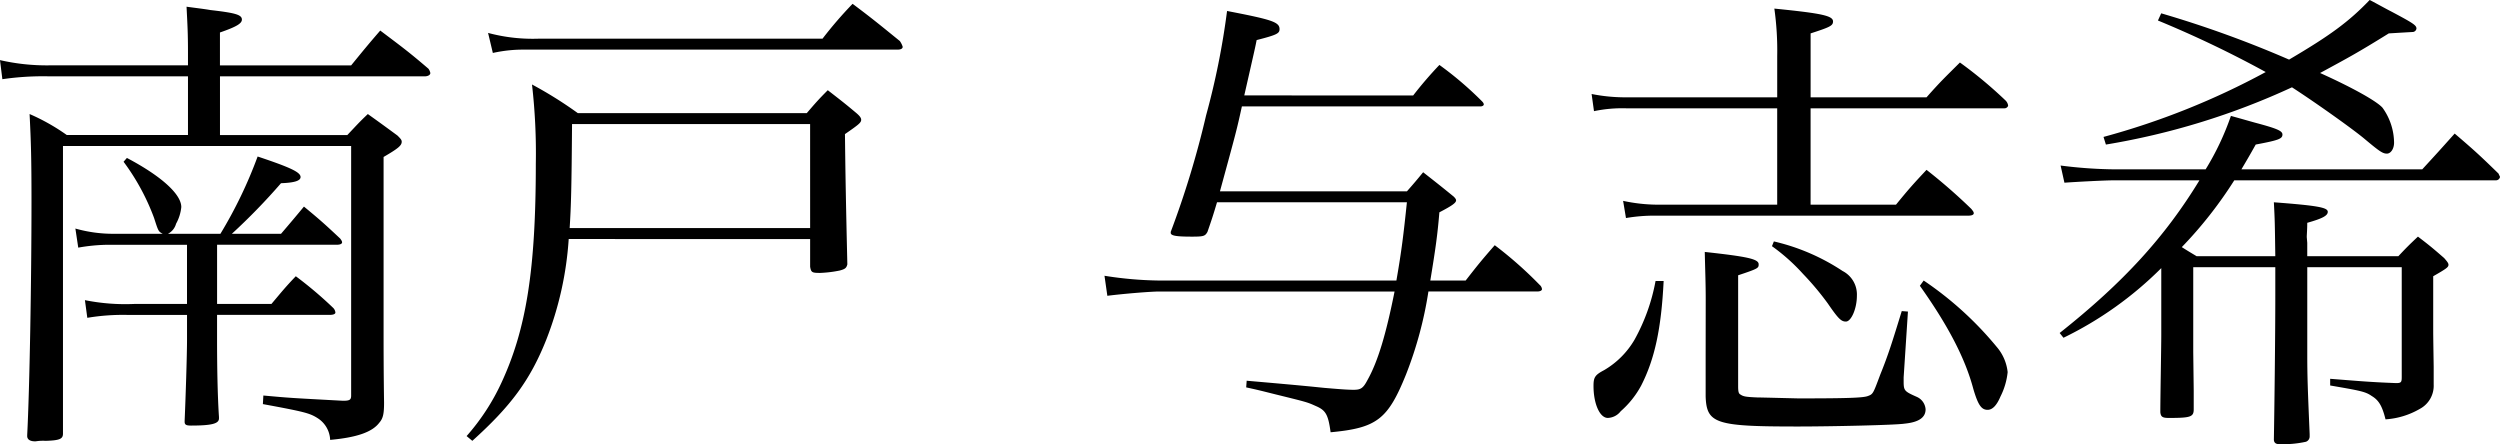 <svg xmlns="http://www.w3.org/2000/svg" width="282.96" height="50.274" viewBox="0 0 282.96 50.274">
  <path id="voice-name01" d="M27.972-18.144H41.526c.378,0,.594-.108.594-.27,0-.108-.054-.216-.216-.432-1.728-1.62-2.268-2.106-4.1-3.618q-1.134,1.377-2.592,3.078H29.646a70.061,70.061,0,0,0,5.562-5.724c1.512-.054,2.214-.27,2.214-.7,0-.54-1.134-1.08-4.86-2.322a50.361,50.361,0,0,1-4.212,8.748H22.41a1.814,1.814,0,0,0,.918-1.134,4.891,4.891,0,0,0,.594-1.89c0-1.458-2.268-3.51-6.156-5.562l-.378.432a25.347,25.347,0,0,1,3.456,6.372c.486,1.512.486,1.512.972,1.782H16.254a15.67,15.67,0,0,1-4.32-.594l.324,2.16a20.211,20.211,0,0,1,3.51-.324h8.8v6.7H18.576a23.17,23.17,0,0,1-5.562-.432l.27,2a24.335,24.335,0,0,1,4.7-.324H24.57V-7.4c0,1.728-.162,6.7-.27,9.18V1.89c0,.324.162.432.7.432,2.376,0,3.186-.216,3.186-.81V1.35c-.162-2.43-.216-5.778-.216-8.748v-2.808H40.716c.432,0,.648-.108.648-.27a.859.859,0,0,0-.27-.54,44.489,44.489,0,0,0-4.212-3.564c-1.242,1.3-1.566,1.728-2.754,3.132H27.972Zm.324-20.3v-3.726c1.89-.648,2.484-1.026,2.484-1.458,0-.54-.7-.756-3.564-1.08-.594-.108-1.512-.216-2.7-.378.108,2.16.162,2.97.162,5.238v1.4H8.964A23.729,23.729,0,0,1,3.4-39.042l.27,2.16a32,32,0,0,1,5.292-.324H24.678v6.642H10.962A23.312,23.312,0,0,0,6.75-32.94c.162,3.186.216,5.076.216,9.936C6.966-14.04,6.75-1.782,6.48,3.4V3.51c0,.378.324.594.864.594h.108A5.321,5.321,0,0,1,8.586,4.05C10.152,4,10.53,3.834,10.53,3.24V-29.322H43.146V-1.08c0,.486-.162.594-.918.594C36.18-.81,36.18-.81,33.21-1.08l-.054.972c4.7.864,5.292,1.026,6.156,1.566A3.048,3.048,0,0,1,40.77,3.942c2.97-.27,4.752-.864,5.562-1.944.432-.486.54-1.026.54-2.268-.054-3.726-.054-6.372-.054-7.938V-28.08c1.674-.972,2.052-1.3,2.052-1.728,0-.216-.162-.378-.486-.7-1.4-1.026-1.836-1.35-3.348-2.43-1.026.972-1.3,1.3-2.322,2.376H28.3v-6.642H51.462c.378,0,.648-.162.648-.378a1.222,1.222,0,0,0-.216-.486c-2.268-1.944-3.024-2.484-5.454-4.32-1.4,1.62-1.836,2.16-3.294,3.942Zm66.8,19.656v3.132c.108.648.216.7,1.134.7a13.482,13.482,0,0,0,2.214-.27c.594-.162.756-.27.864-.7-.162-7.128-.216-9.936-.27-14.742,1.566-1.08,1.836-1.3,1.836-1.62,0-.216-.162-.432-.54-.756-1.35-1.134-1.782-1.458-3.24-2.592-1.08,1.08-1.4,1.458-2.376,2.592H68.8a46.356,46.356,0,0,0-5.184-3.24,68.3,68.3,0,0,1,.432,8.964c0,11.988-1.08,18.738-3.888,24.786A24.788,24.788,0,0,1,56.214,3.51l.648.54C61.236.108,63.4-2.808,65.232-7.4A37.916,37.916,0,0,0,67.77-18.792Zm0-1.242H67.878c.162-2.538.216-4.536.27-11.772H95.094ZM59.184-39.852a15.786,15.786,0,0,1,3.294-.378h42.5c.378,0,.594-.108.594-.324a2.308,2.308,0,0,0-.324-.648c-2.268-1.836-2.97-2.43-5.346-4.212a45.488,45.488,0,0,0-3.4,3.942H64.476a19.515,19.515,0,0,1-5.832-.648Zm85.05,4.806c1.242-5.454,1.242-5.454,1.4-6.264,2.322-.594,2.592-.756,2.592-1.242,0-.81-.918-1.08-5.94-2.052a86.465,86.465,0,0,1-2.376,11.826,104.337,104.337,0,0,1-4,13.176v.108c0,.324.594.432,2.376.432,1.35,0,1.512-.054,1.782-.54.486-1.4.648-1.89,1.08-3.348h21.492c-.378,3.618-.594,5.454-1.188,8.856H134.622a41.986,41.986,0,0,1-6.21-.54l.324,2.268c1.674-.216,4.86-.486,5.886-.486h26.622c-.972,4.86-1.89,7.938-3.078,10.044-.486.918-.756,1.08-1.566,1.08s-2-.108-3.294-.216c-1.134-.108-1.35-.162-8.8-.81L144.45-2c1.242.27,1.242.27,3.4.81,3.51.864,3.51.864,4.482,1.3,1.134.486,1.4.972,1.674,2.97,5.238-.486,6.48-1.458,8.532-6.534a43.837,43.837,0,0,0,2.538-9.4H177.39c.324,0,.54-.108.54-.27a.746.746,0,0,0-.27-.486,44.934,44.934,0,0,0-5.076-4.482c-1.512,1.728-1.944,2.268-3.294,4h-4c.594-3.618.81-5.13,1.026-7.722,1.458-.756,1.89-1.08,1.89-1.35,0-.108-.054-.216-.27-.432-1.458-1.188-1.944-1.566-3.456-2.754-.756.918-1.026,1.242-1.836,2.16H141.48c1.89-6.912,1.89-6.912,2.484-9.612h27c.216,0,.378-.108.378-.216s-.054-.216-.216-.378a39.266,39.266,0,0,0-4.806-4.1,43.815,43.815,0,0,0-2.97,3.456Zm64.1.216v-7.236c2.16-.7,2.538-.864,2.538-1.35,0-.648-1.242-.918-6.642-1.458a34.157,34.157,0,0,1,.324,5.4v4.644H187.434a19.348,19.348,0,0,1-3.888-.378l.27,1.944a15.578,15.578,0,0,1,3.618-.324h17.118V-22.68H191a18.872,18.872,0,0,1-3.888-.432l.324,1.944a19.246,19.246,0,0,1,3.4-.27h35.37c.378,0,.594-.108.594-.27s-.108-.27-.27-.486a63.322,63.322,0,0,0-5.076-4.428c-1.566,1.674-2,2.16-3.456,3.942h-9.666V-33.588H230.31c.162,0,.378-.162.378-.324a1.007,1.007,0,0,0-.27-.54,48.843,48.843,0,0,0-5.184-4.32c-1.62,1.62-2.16,2.106-3.78,3.942Zm-17.55,20.79A21.764,21.764,0,0,1,188.406-7.4a9.575,9.575,0,0,1-3.456,3.456c-1.026.54-1.188.81-1.188,1.782,0,2,.7,3.618,1.62,3.618A1.923,1.923,0,0,0,186.84.7a10.415,10.415,0,0,0,2.322-2.916c1.512-2.97,2.268-6.372,2.538-11.826Zm5.67,8.424V-.972c.108,3.078,1.134,3.4,10.368,3.4,3.834,0,11.178-.162,12.15-.324,1.62-.162,2.376-.7,2.376-1.62a1.664,1.664,0,0,0-.972-1.4c-1.458-.648-1.512-.7-1.512-1.836v-.378l.486-7.452-.7-.054c-1.08,3.51-1.512,4.914-2.43,7.182-.81,2.16-.81,2.214-1.4,2.43-.54.216-2.538.27-7.884.27-.162,0-4.266-.108-4.644-.108-1.3-.054-1.566-.108-1.89-.324-.216-.108-.27-.324-.27-.972V-14.688c2.268-.756,2.322-.81,2.322-1.242,0-.594-1.188-.864-6.1-1.4.054,2.376.108,3.564.108,5.4Zm7.506-12.366a21.767,21.767,0,0,1,3.51,3.132,31.985,31.985,0,0,1,2.808,3.348c1.188,1.728,1.512,2.052,2.052,2.052.594,0,1.242-1.458,1.242-2.916a2.989,2.989,0,0,0-1.62-2.808,23.819,23.819,0,0,0-7.776-3.348ZM220.7-13.5c3.186,4.482,5.13,8.208,6.048,11.664.54,1.836.918,2.376,1.62,2.376.54,0,1.026-.486,1.458-1.512a7.879,7.879,0,0,0,.81-2.754,5.219,5.219,0,0,0-1.242-2.862,38.754,38.754,0,0,0-8.262-7.506Zm27.324,5.562c0,1.242-.108,7.128-.108,8.748.054.54.27.648.972.648,2.43,0,2.808-.108,2.808-.972V-1.62l-.054-4.374v-9.612h9.288v3.132c0,5.076-.108,13.176-.162,16.362,0,.378.216.54.648.54a12.18,12.18,0,0,0,2.97-.27.632.632,0,0,0,.432-.594v-.27c-.216-5.13-.27-6.48-.27-9.072v-9.828h10.692v12.42c0,.594-.054.7-.648.7-2.862-.108-4-.216-7.452-.486v.756c3.456.594,4,.7,4.7,1.188.81.486,1.188,1.134,1.566,2.646A8.877,8.877,0,0,0,277.29.432a2.97,2.97,0,0,0,1.566-2.754v-2c-.054-3.618-.054-3.618-.054-4.374V-14.58c1.512-.864,1.728-1.026,1.728-1.3,0-.162-.108-.324-.486-.756-1.242-1.08-1.62-1.4-2.97-2.43-.972.918-1.3,1.242-2.214,2.214H264.546V-18.36l-.054-.648c0-.324.054-.81.054-1.62,1.728-.486,2.322-.81,2.322-1.242,0-.486-1.08-.7-6.1-1.08.108,2.106.108,2.106.162,6.1h-8.91c-.81-.486-1.08-.648-1.674-1.026a47.129,47.129,0,0,0,5.94-7.56H285.93a.464.464,0,0,0,.432-.378c0-.054-.108-.216-.162-.378-2.106-2.052-2.754-2.646-4.968-4.536-1.836,2.052-1.836,2.052-3.672,4.05H257.094c.7-1.188.864-1.458,1.62-2.808,2.592-.486,3.024-.648,3.024-1.134,0-.432-.7-.7-3.132-1.35-.594-.162-1.512-.432-2.7-.756a30.479,30.479,0,0,1-2.862,6.048H242.73a51.334,51.334,0,0,1-6.1-.432l.432,1.944c1.458-.108,4.644-.27,5.616-.27h9.666c-3.888,6.372-8.532,11.5-15.822,17.28l.432.54a40.934,40.934,0,0,0,11.07-7.884Zm-.378-35.586a122.718,122.718,0,0,1,12.2,5.832,85.1,85.1,0,0,1-18.36,7.344l.27.864a81.969,81.969,0,0,0,21.06-6.48c2.592,1.674,6.858,4.7,8.208,5.832,1.674,1.4,2.052,1.674,2.538,1.674.432,0,.81-.54.81-1.242a6.868,6.868,0,0,0-1.3-3.942c-.594-.7-3.24-2.214-7.074-3.942,3.186-1.728,4.212-2.268,7.776-4.482,1.782-.108,2.754-.162,2.754-.162a.455.455,0,0,0,.378-.378c0-.378-.324-.594-2.862-1.944-.54-.27-1.4-.756-2.43-1.3-2.376,2.484-4.536,4.05-9.126,6.75a122.773,122.773,0,0,0-14.472-5.238Z" transform="translate(-3.402 45.846)"/>
</svg>
